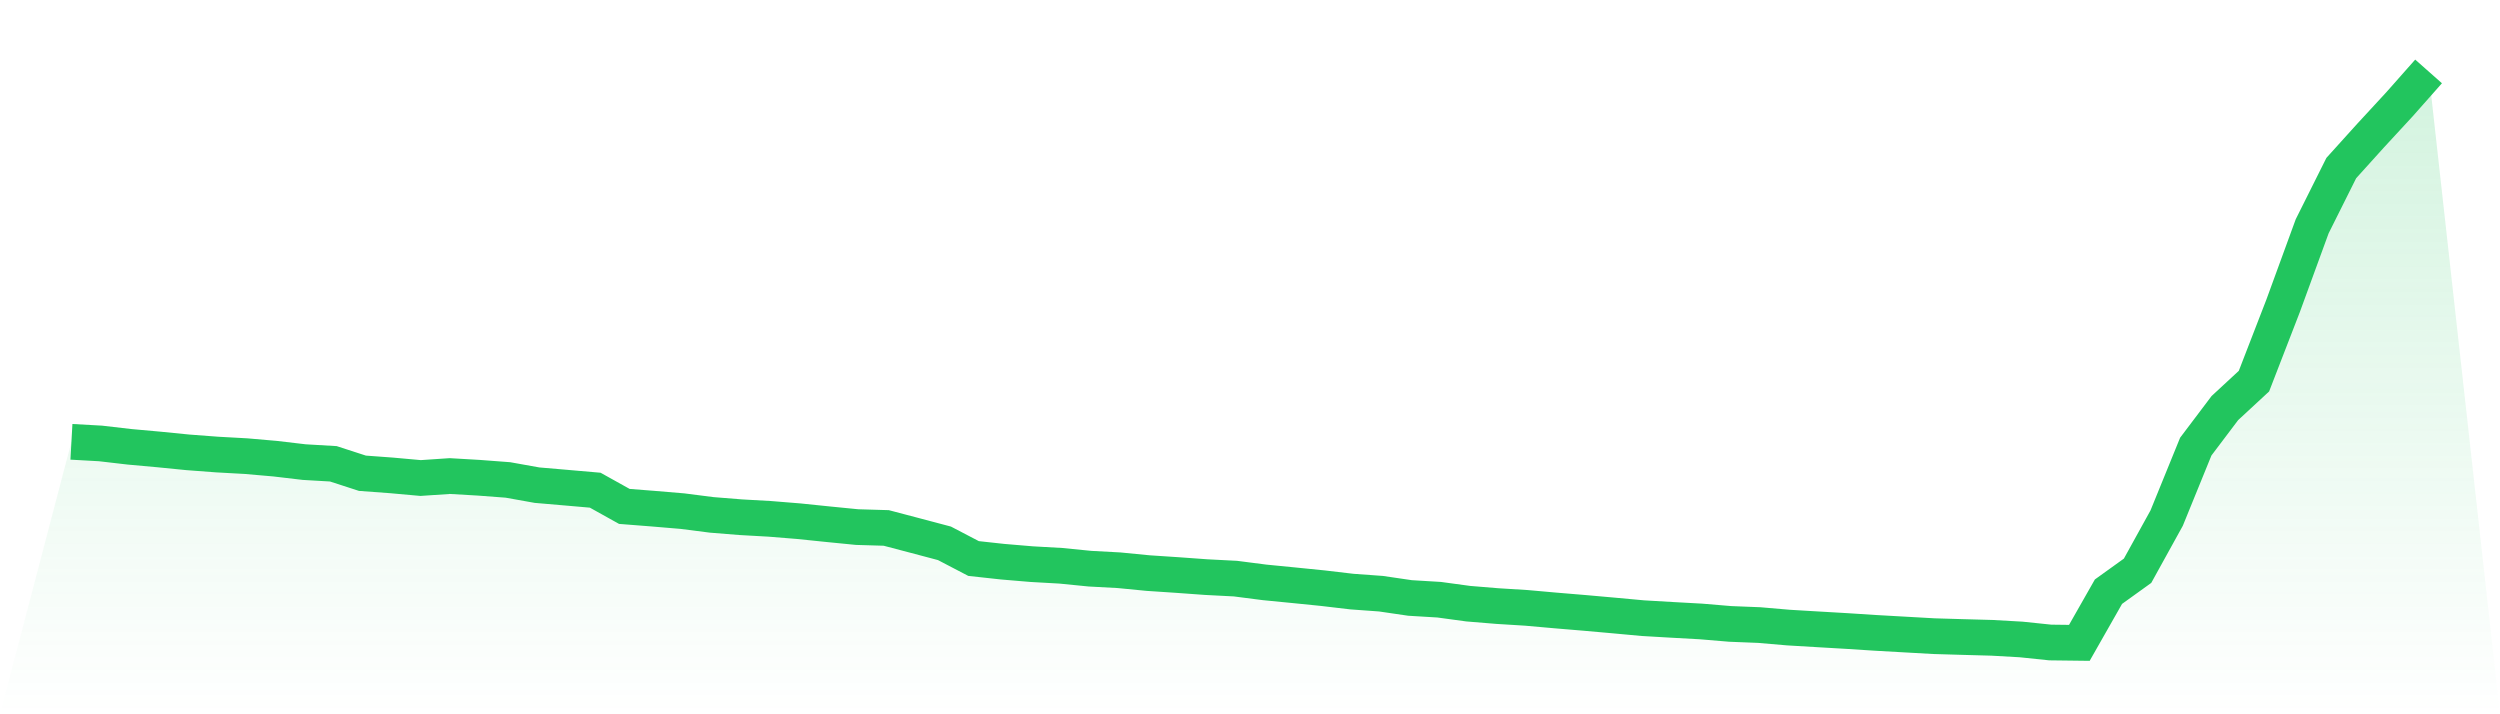 <svg viewBox="0 0 140 40" xmlns="http://www.w3.org/2000/svg">
<defs>
<linearGradient id="gradient" x1="0" x2="0" y1="0" y2="1">
<stop offset="0%" stop-color="#22c55e" stop-opacity="0.2"/>
<stop offset="100%" stop-color="#22c55e" stop-opacity="0"/>
</linearGradient>
</defs>
<path d="M4,24.742 L4,24.742 L5.63,24.833 L7.259,25.022 L8.889,25.169 L10.519,25.331 L12.148,25.454 L13.778,25.544 L15.407,25.686 L17.037,25.878 L18.667,25.973 L20.296,26.502 L21.926,26.622 L23.556,26.769 L25.185,26.659 L26.815,26.754 L28.444,26.877 L30.074,27.169 L31.704,27.309 L33.333,27.451 L34.963,28.359 L36.593,28.487 L38.222,28.624 L39.852,28.833 L41.481,28.964 L43.111,29.056 L44.741,29.188 L46.37,29.356 L48,29.517 L49.63,29.565 L51.259,29.994 L52.889,30.426 L54.519,31.277 L56.148,31.455 L57.778,31.592 L59.407,31.684 L61.037,31.846 L62.667,31.934 L64.296,32.093 L65.926,32.201 L67.556,32.319 L69.185,32.403 L70.815,32.613 L72.444,32.773 L74.074,32.937 L75.704,33.129 L77.333,33.247 L78.963,33.486 L80.593,33.584 L82.222,33.806 L83.852,33.94 L85.481,34.041 L87.111,34.186 L88.741,34.322 L90.37,34.467 L92,34.617 L93.63,34.712 L95.259,34.802 L96.889,34.939 L98.519,35.004 L100.148,35.144 L101.778,35.241 L103.407,35.336 L105.037,35.441 L106.667,35.533 L108.296,35.625 L109.926,35.673 L111.556,35.718 L113.185,35.81 L114.815,35.98 L116.444,36 L118.074,33.134 L119.704,31.962 L121.333,29.013 L122.963,25.01 L124.593,22.851 L126.222,21.343 L127.852,17.132 L129.481,12.674 L131.111,9.412 L132.741,7.607 L134.37,5.842 L136,4 L140,40 L0,40 z" fill="url(#gradient)"/>
<path d="M4,24.742 L4,24.742 L5.63,24.833 L7.259,25.022 L8.889,25.169 L10.519,25.331 L12.148,25.454 L13.778,25.544 L15.407,25.686 L17.037,25.878 L18.667,25.973 L20.296,26.502 L21.926,26.622 L23.556,26.769 L25.185,26.659 L26.815,26.754 L28.444,26.877 L30.074,27.169 L31.704,27.309 L33.333,27.451 L34.963,28.359 L36.593,28.487 L38.222,28.624 L39.852,28.833 L41.481,28.964 L43.111,29.056 L44.741,29.188 L46.37,29.356 L48,29.517 L49.63,29.565 L51.259,29.994 L52.889,30.426 L54.519,31.277 L56.148,31.455 L57.778,31.592 L59.407,31.684 L61.037,31.846 L62.667,31.934 L64.296,32.093 L65.926,32.201 L67.556,32.319 L69.185,32.403 L70.815,32.613 L72.444,32.773 L74.074,32.937 L75.704,33.129 L77.333,33.247 L78.963,33.486 L80.593,33.584 L82.222,33.806 L83.852,33.94 L85.481,34.041 L87.111,34.186 L88.741,34.322 L90.37,34.467 L92,34.617 L93.63,34.712 L95.259,34.802 L96.889,34.939 L98.519,35.004 L100.148,35.144 L101.778,35.241 L103.407,35.336 L105.037,35.441 L106.667,35.533 L108.296,35.625 L109.926,35.673 L111.556,35.718 L113.185,35.81 L114.815,35.98 L116.444,36 L118.074,33.134 L119.704,31.962 L121.333,29.013 L122.963,25.01 L124.593,22.851 L126.222,21.343 L127.852,17.132 L129.481,12.674 L131.111,9.412 L132.741,7.607 L134.37,5.842 L136,4" fill="none" stroke="#22c55e" stroke-width="2"/>
</svg>